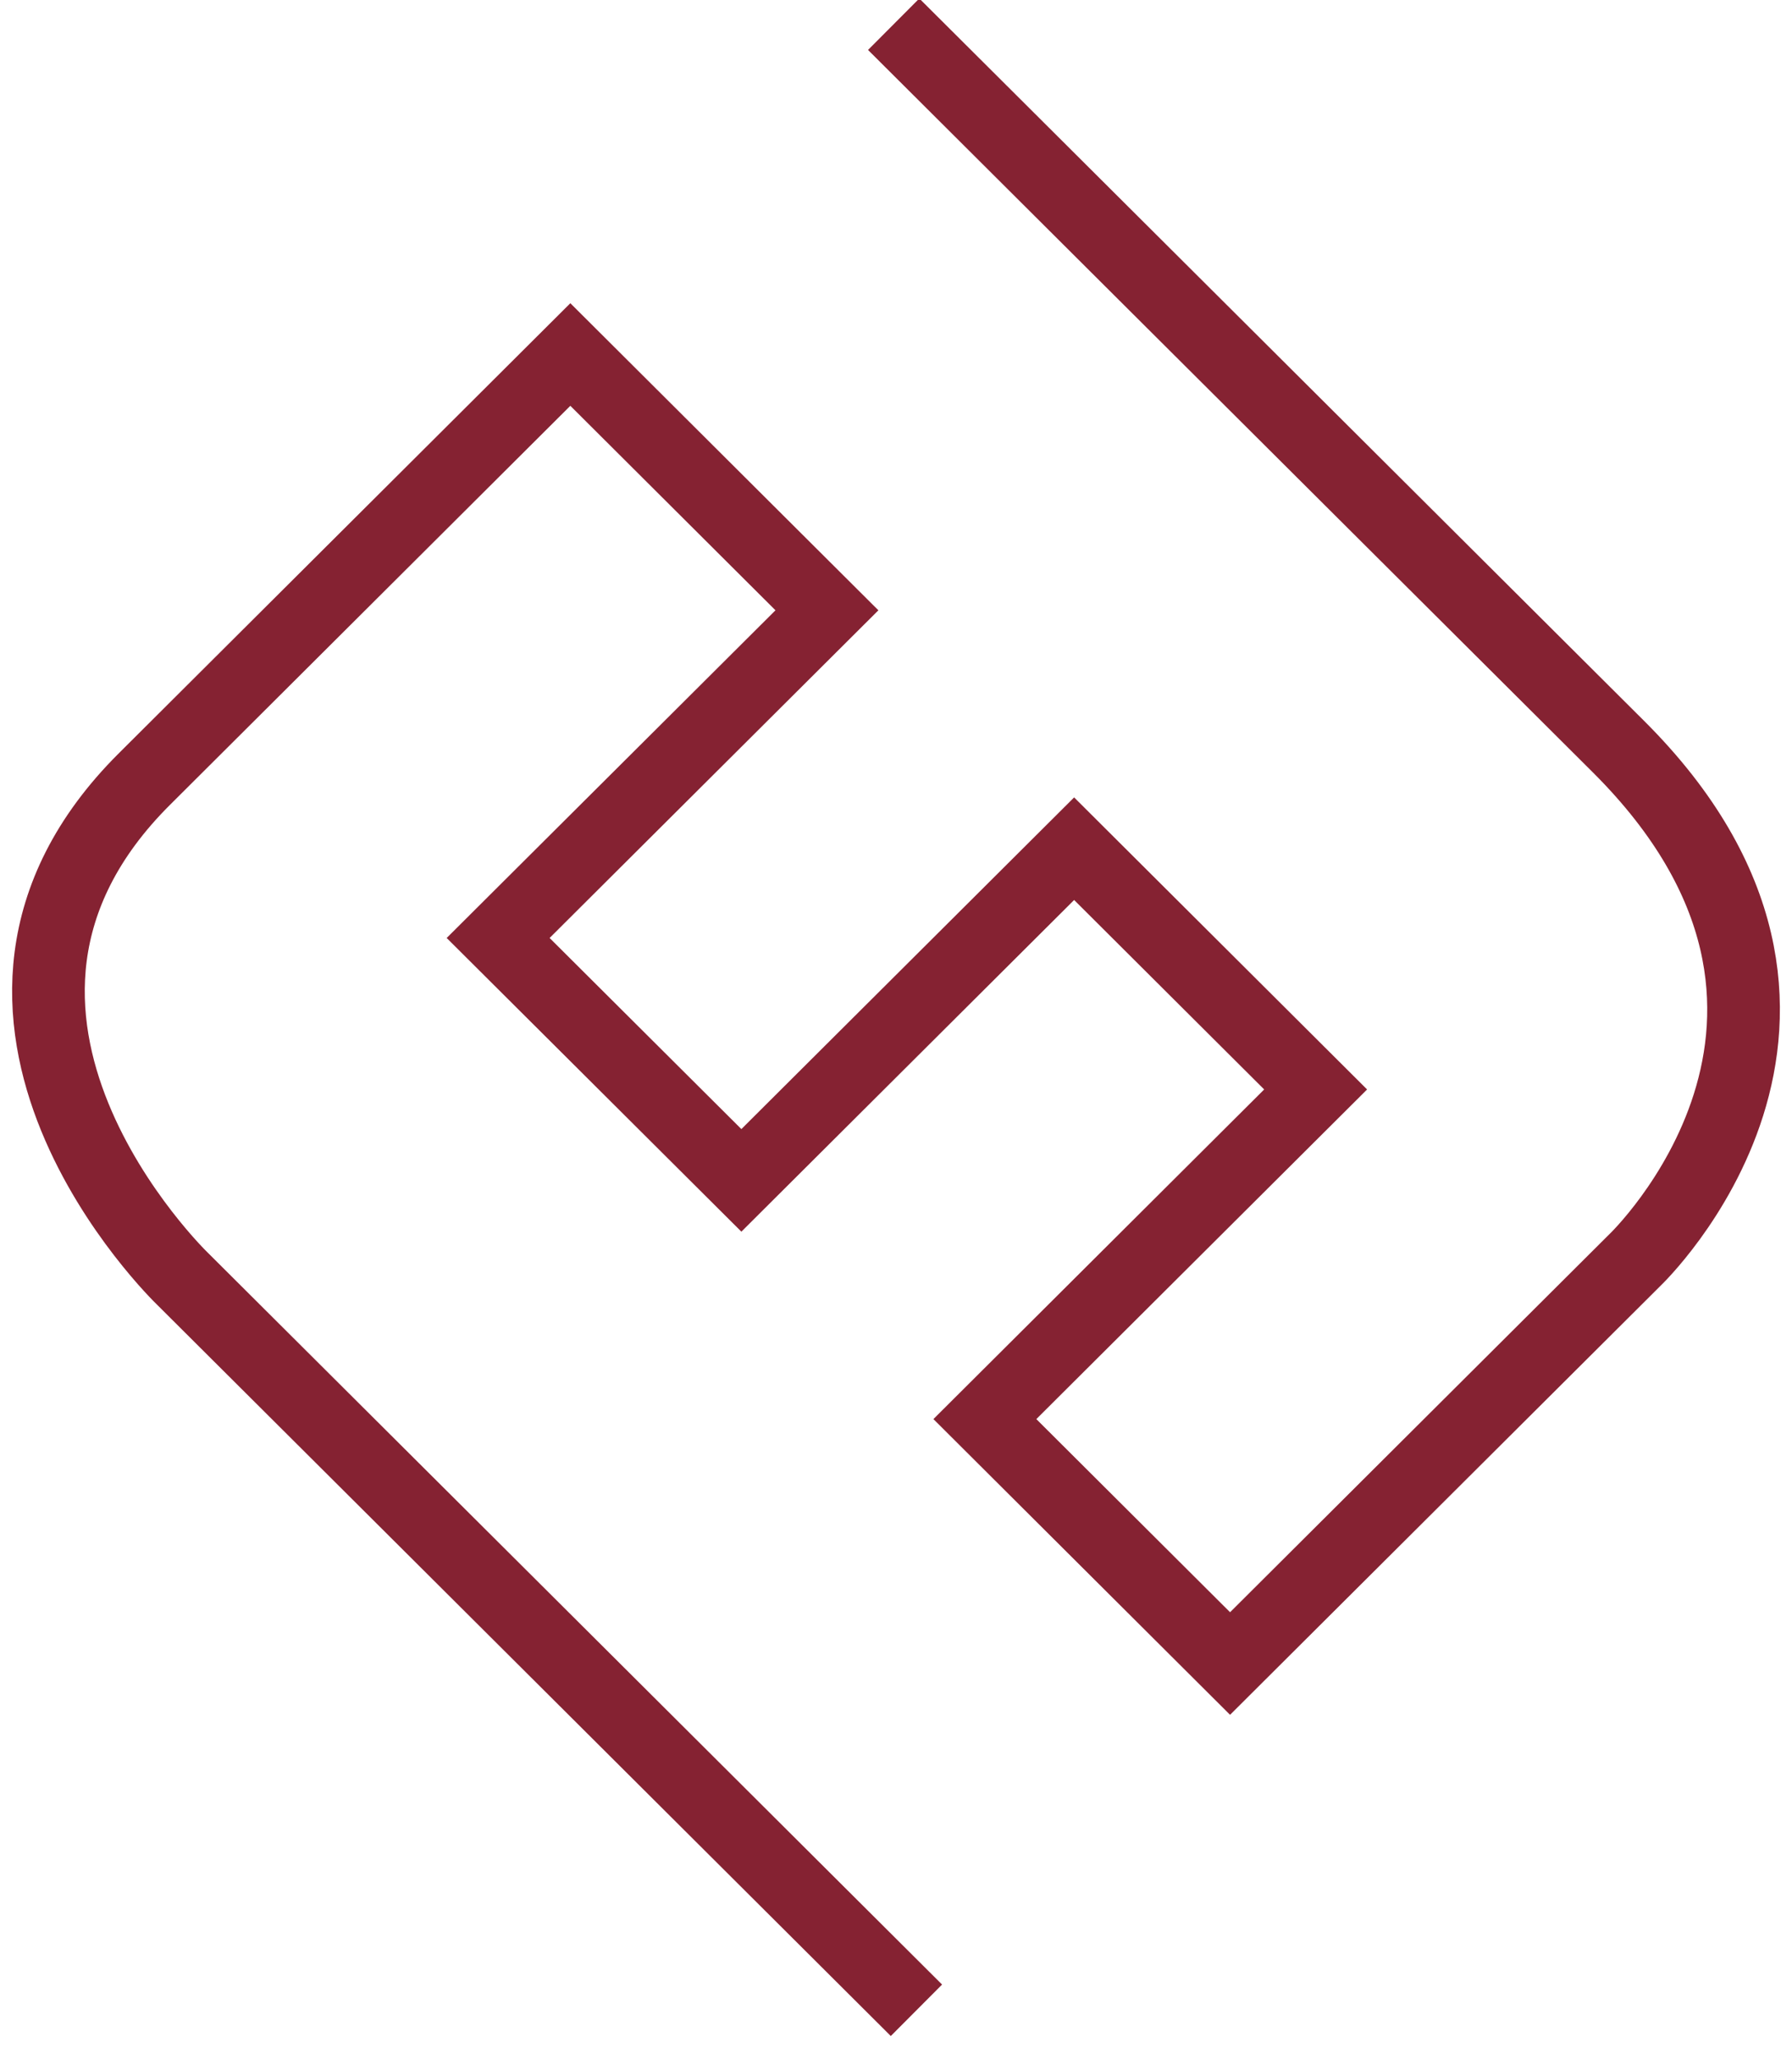 <?xml version="1.0" encoding="UTF-8"?>
<svg width="74px" height="85px" viewBox="0 0 74 85" version="1.1" xmlns="http://www.w3.org/2000/svg" xmlns:xlink="http://www.w3.org/1999/xlink">
    <title>Stroke 5</title>
    <g id="Page-1" stroke="none" stroke-width="1" fill="none" fill-rule="evenodd">
        <g id="Artboard-Copy-3" transform="translate(-531, -188)" stroke="#852232" stroke-width="3">
            <path d="M568.844,271 L538.514,240.775 C538.514,240.775 527.222,229.873 536.957,220.172 L554.552,202.637 L565.148,213.198 L551.571,226.727 L561.615,236.735 L575.356,223.041 L585.329,232.981 L571.67,246.591 L581.795,256.683 L598.516,240.021 C598.516,240.021 609.042,229.997 597.839,218.831 L567.904,189" id="Stroke-5"></path>
        </g>
    </g>
</svg>
